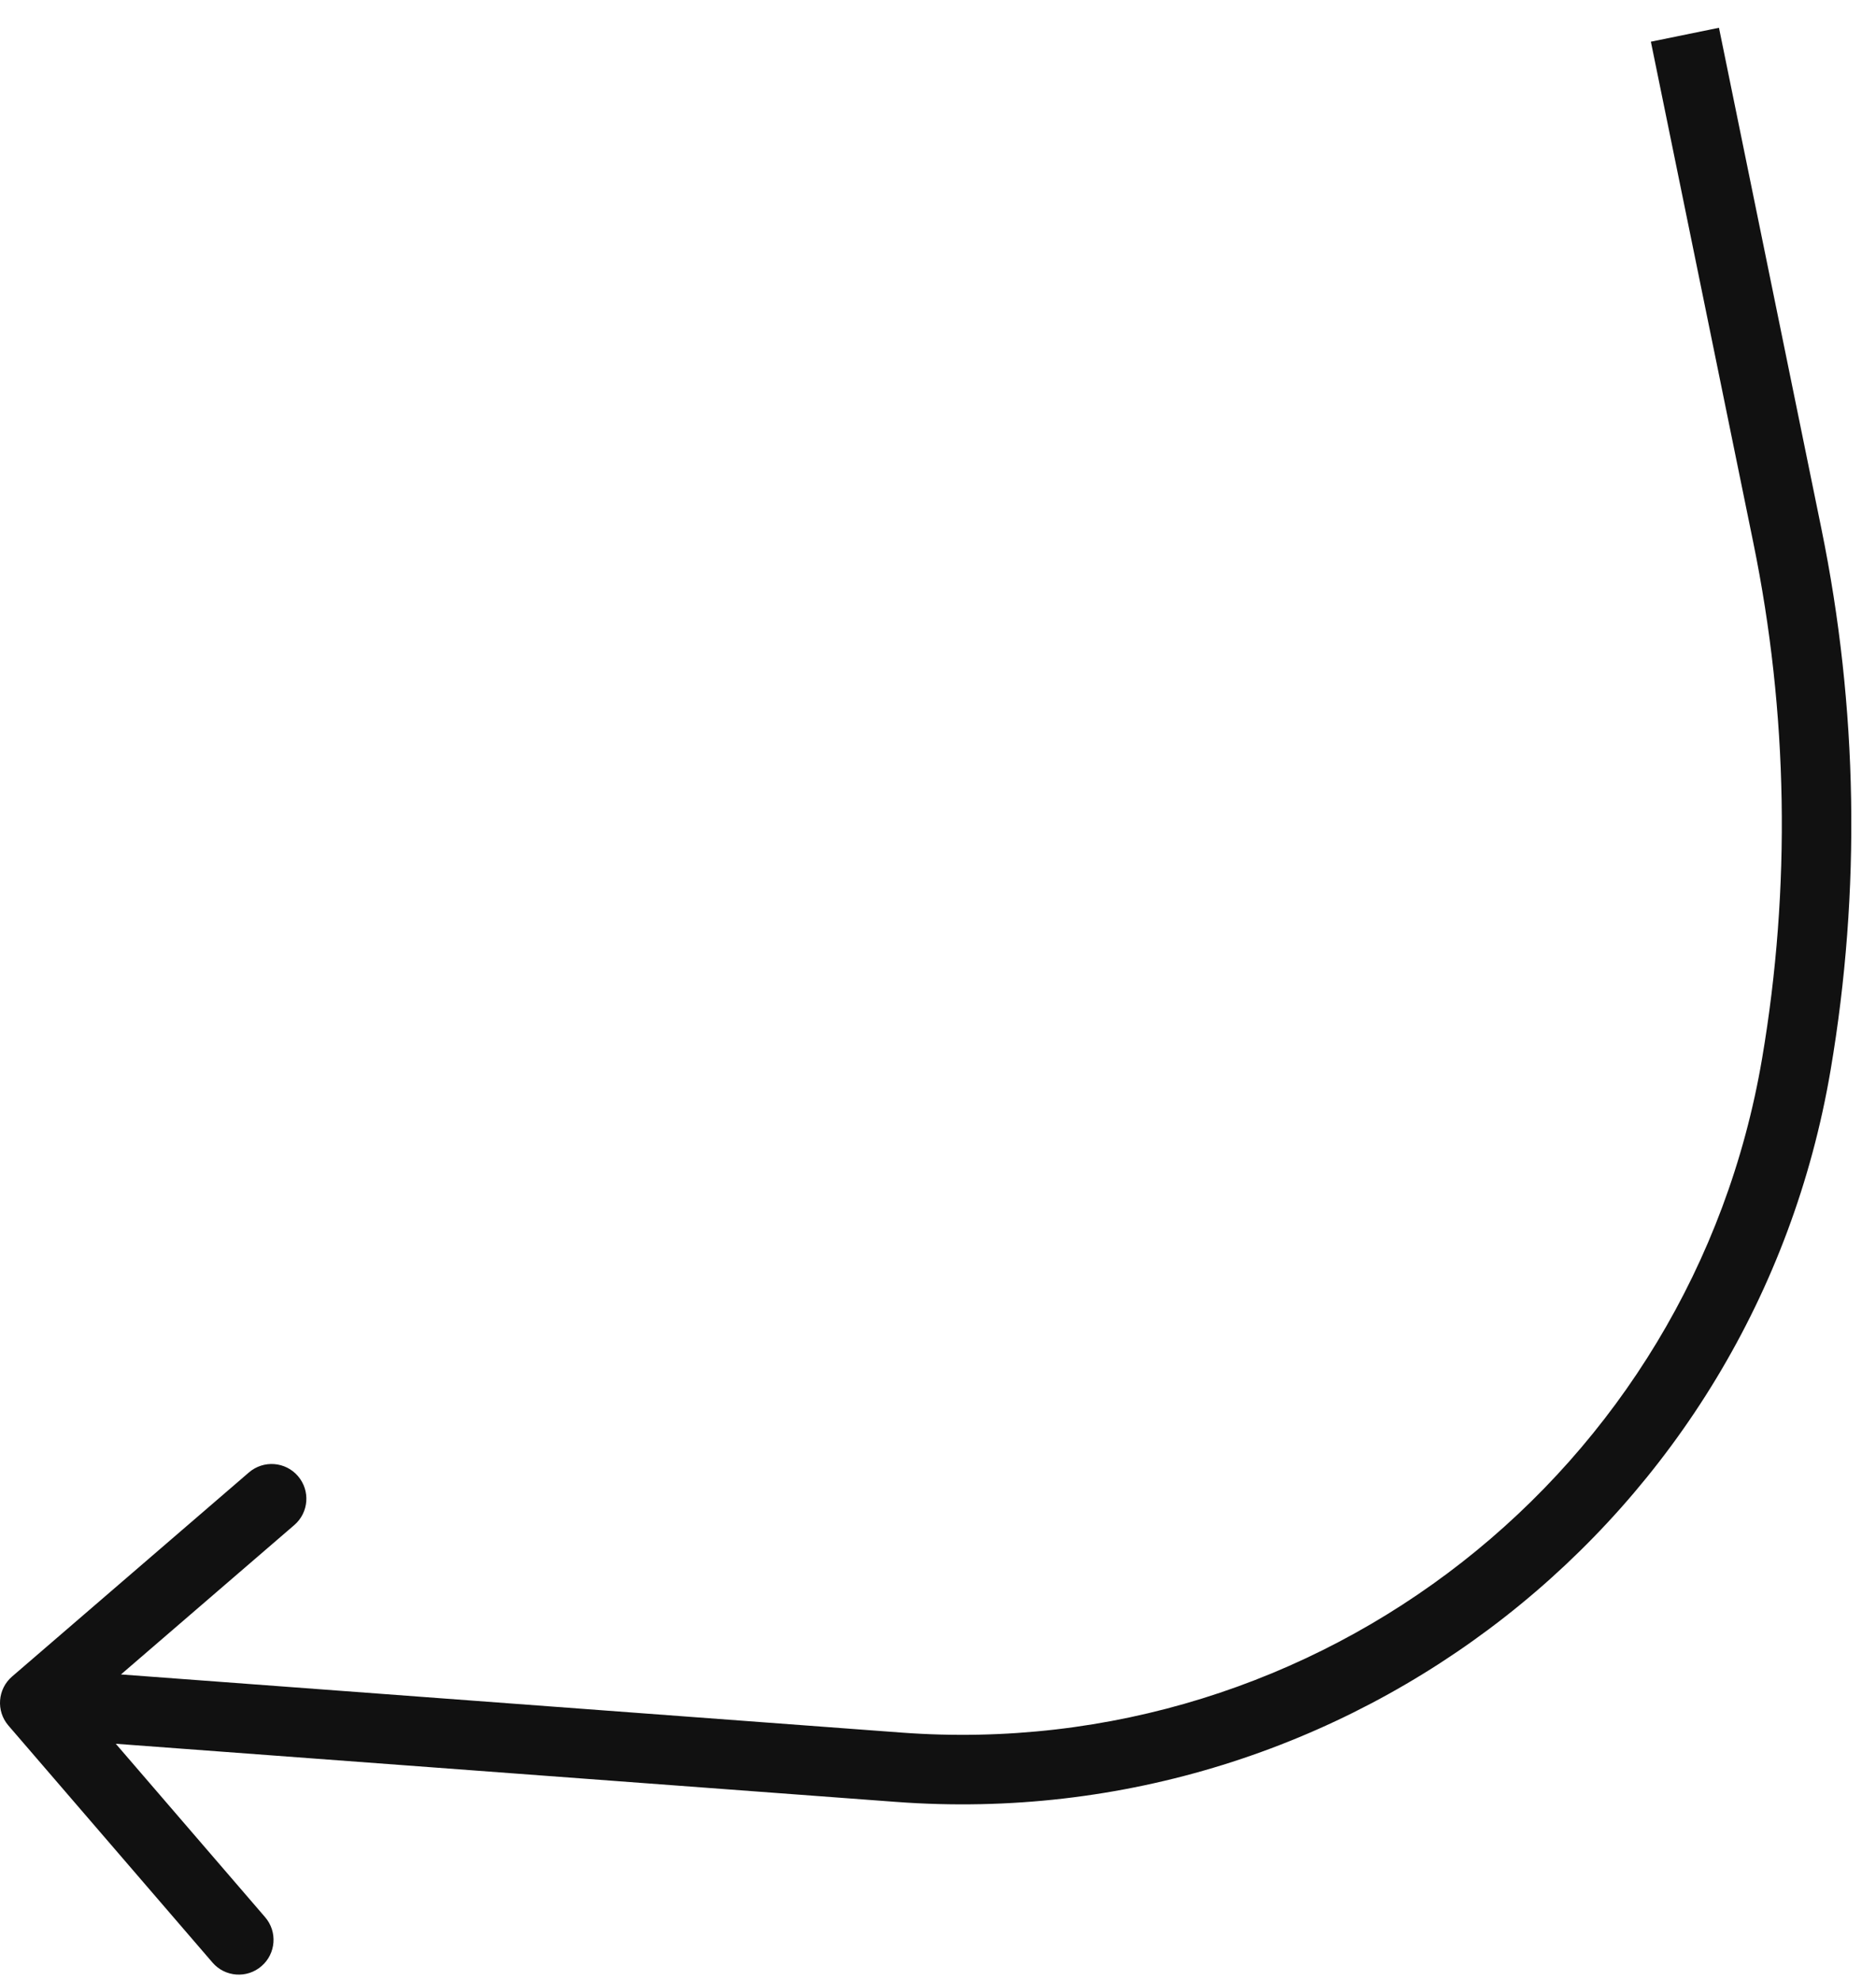 <?xml version="1.0" encoding="UTF-8"?> <svg xmlns="http://www.w3.org/2000/svg" width="54" height="57" viewBox="0 0 54 57" fill="none"> <path d="M25.869 50.852L25.795 51.849L25.795 51.849L25.869 50.852ZM0.347 48.242C-0.071 48.602 -0.118 49.234 0.242 49.652L6.116 56.471C6.476 56.89 7.108 56.937 7.526 56.576C7.945 56.216 7.992 55.584 7.631 55.166L2.41 49.105L8.471 43.883C8.89 43.523 8.937 42.892 8.576 42.473C8.216 42.055 7.585 42.008 7.166 42.368L0.347 48.242ZM51.451 15.428L50.471 15.628L51.451 15.428ZM51.708 30.62L50.722 30.453L50.722 30.453L51.708 30.62ZM25.944 49.854L1.074 48.002L0.925 49.997L25.795 51.849L25.944 49.854ZM47.52 1.2L50.471 15.628L52.431 15.227L49.48 0.799L47.52 1.2ZM50.471 15.628C51.47 20.512 51.555 25.538 50.722 30.453L52.694 30.787C53.569 25.629 53.479 20.353 52.431 15.227L50.471 15.628ZM25.795 51.849C38.853 52.821 50.506 43.697 52.694 30.787L50.722 30.453C48.707 42.345 37.972 50.75 25.944 49.854L25.795 51.849Z" fill="#111111"></path> </svg> 